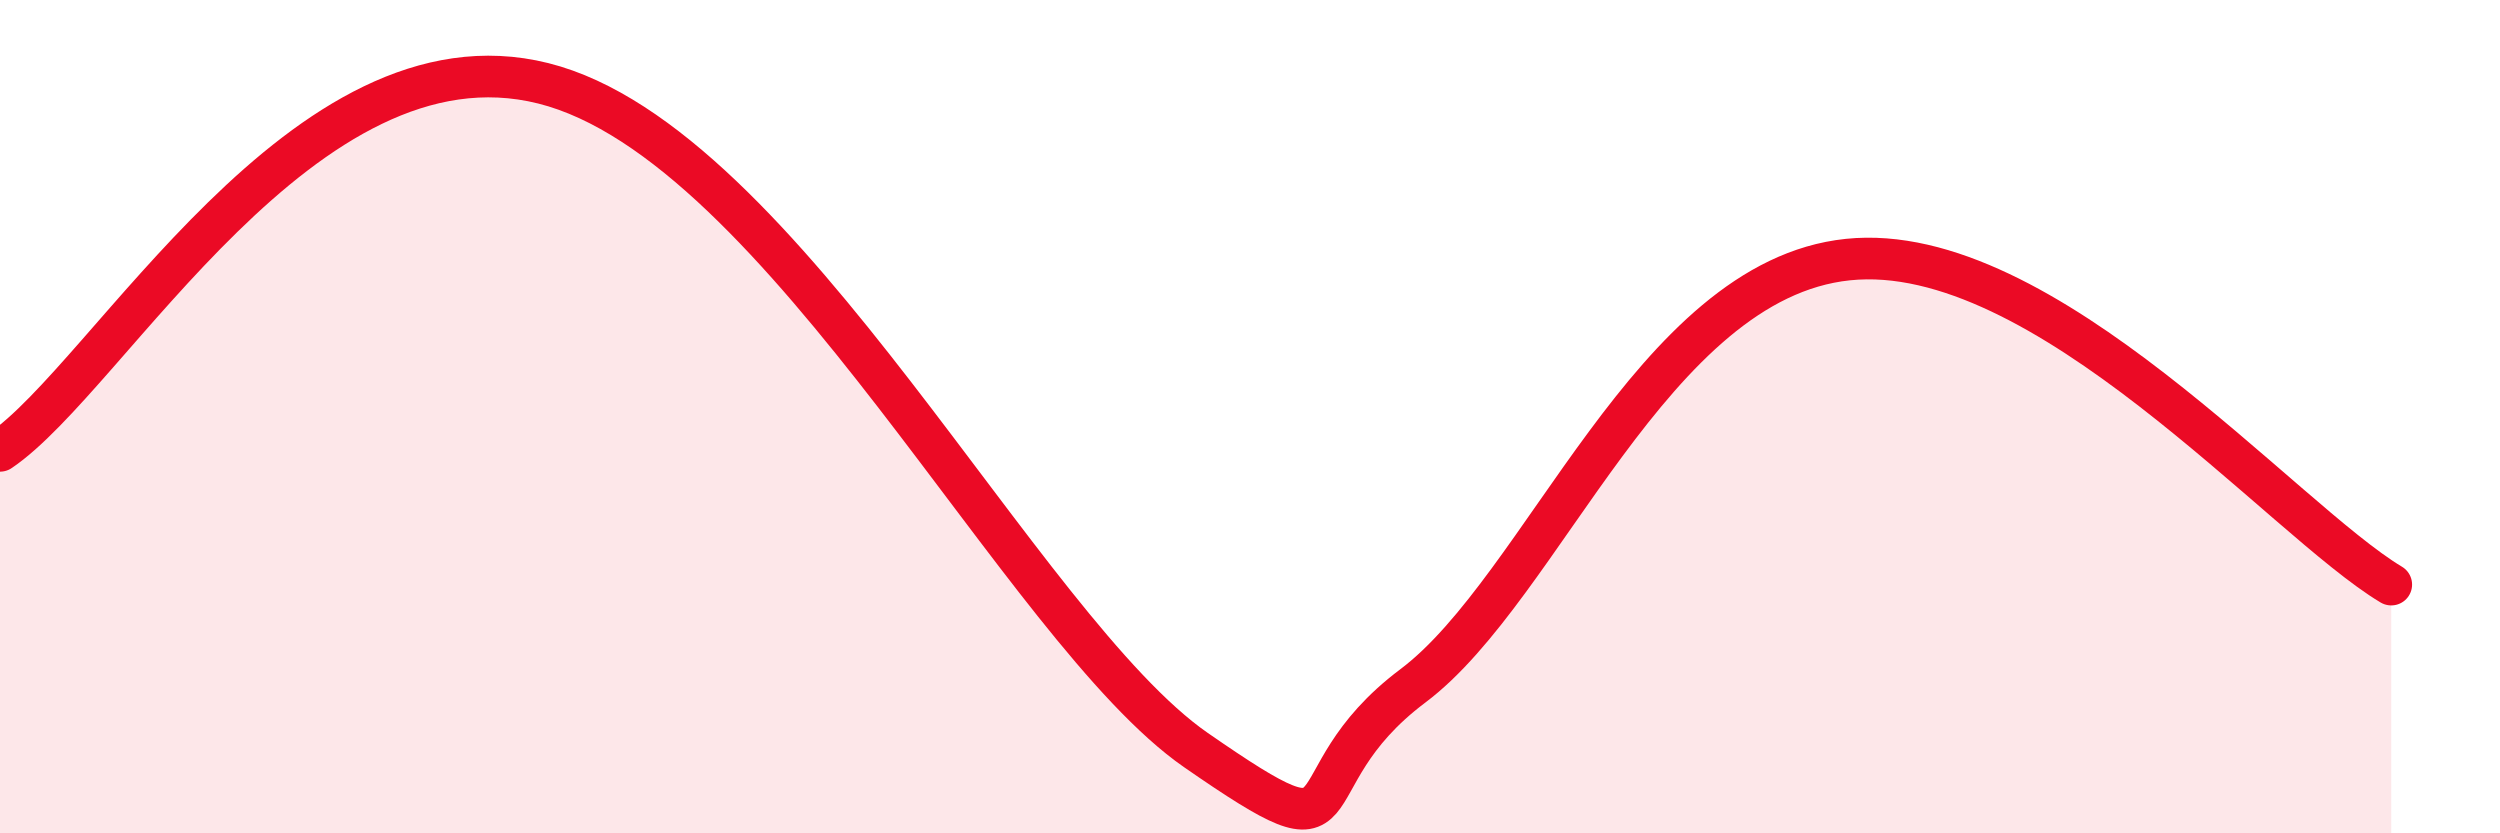 
    <svg width="60" height="20" viewBox="0 0 60 20" xmlns="http://www.w3.org/2000/svg">
      <path
        d="M 0,10.82 C 2.61,9.06 7.3,0.56 13.04,2 C 18.78,3.44 24.53,15.11 28.7,18 C 32.87,20.89 30.78,18.81 33.91,16.46 C 37.04,14.11 39.65,6.72 44.35,6.23 C 49.05,5.74 54.78,12.47 57.39,14.03L57.39 20L0 20Z"
        fill="#EB0A25"
        opacity="0.1"
        stroke-linecap="round"
        stroke-linejoin="round"
      />
      <path
        d="M 0,10.82 C 2.61,9.06 7.3,0.56 13.04,2 C 18.78,3.44 24.53,15.11 28.7,18 C 32.87,20.89 30.78,18.81 33.91,16.46 C 37.04,14.11 39.65,6.72 44.35,6.23 C 49.05,5.74 54.78,12.47 57.39,14.03"
        stroke="#EB0A25"
        stroke-width="1"
        fill="none"
        stroke-linecap="round"
        stroke-linejoin="round"
      />
    </svg>
  